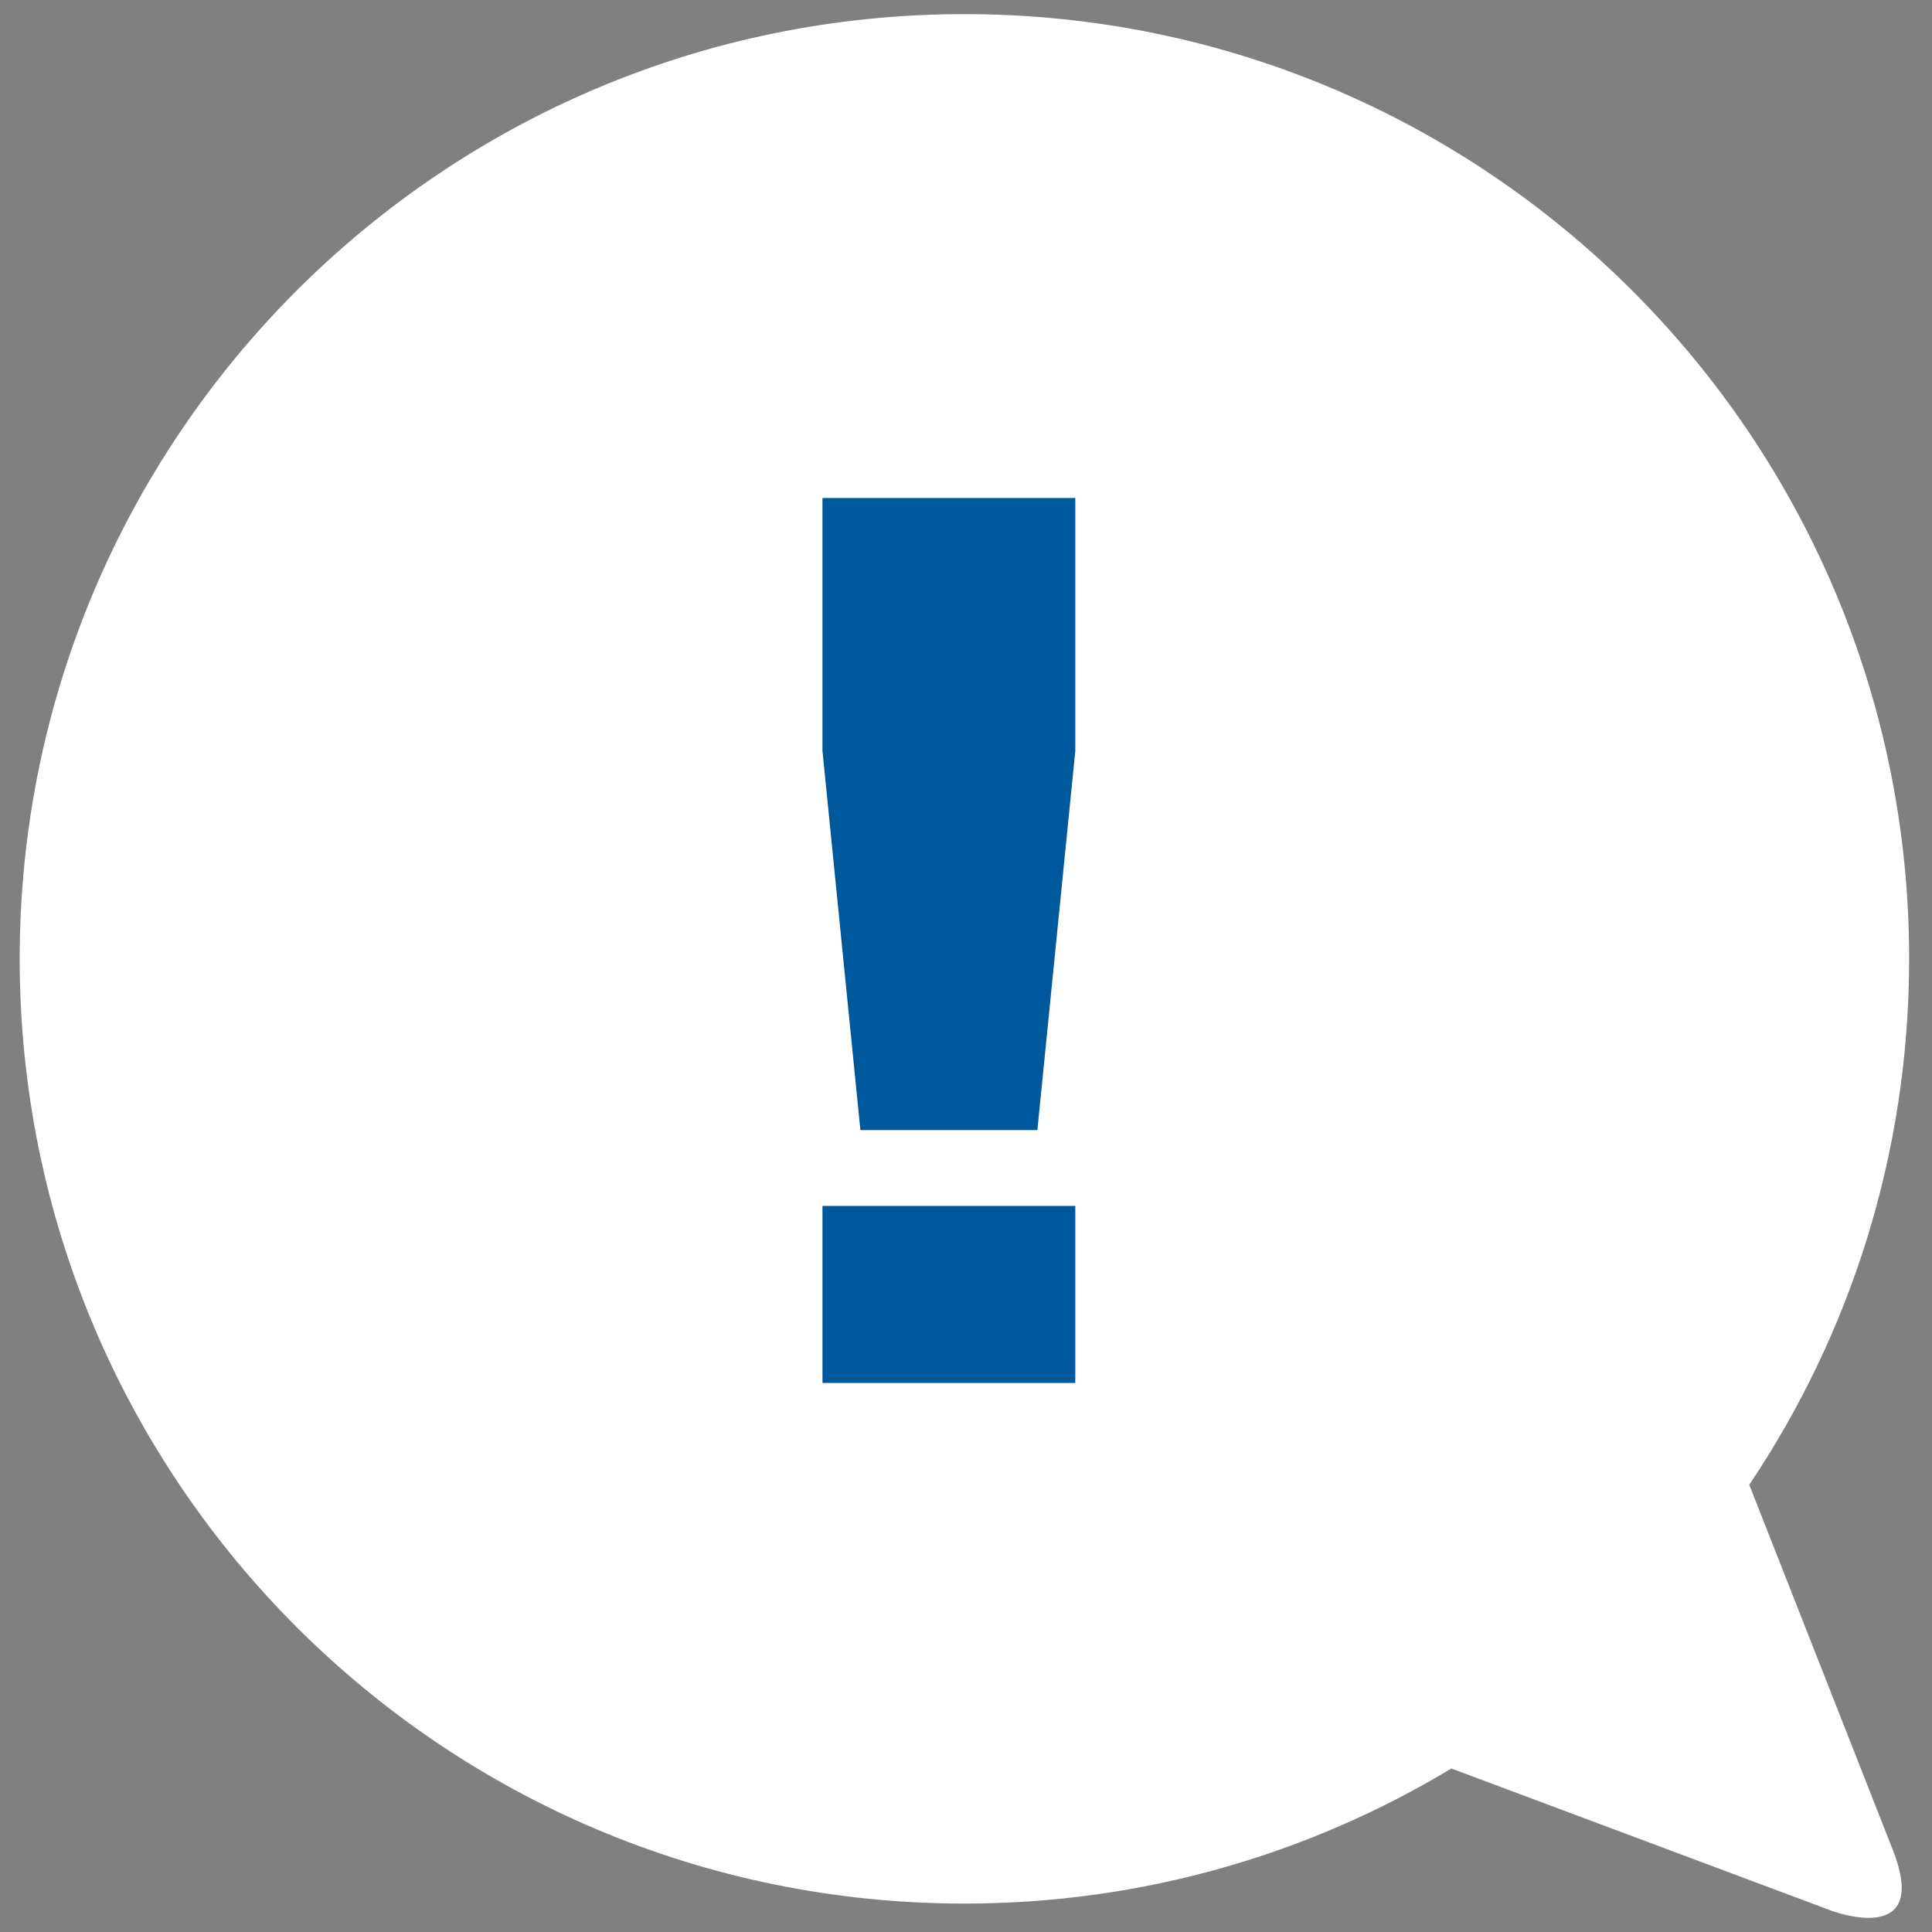<?xml version="1.0" encoding="UTF-8"?>
<svg id="Layer_1" xmlns="http://www.w3.org/2000/svg" version="1.1" viewBox="0 0 1448.383 1448.383">
  <rect x="0" y="0" width="1448.383" height="1448.383" fill="#808080" stroke="none"/>
  <!-- Generator: Adobe Illustrator 29.1.0, SVG Export Plug-In . SVG Version: 2.1.0 Build 142)  -->
  <defs>
    <style>
      .st0 {
        fill: #00589c;
      }

      .st1 {
        fill: #fff;
      }
    </style>
  </defs>
  <path class="st1" d="M1431.248,718.833c0-391.152-317.093-708.245-708.245-708.245S14.764,327.681,14.764,718.833s317.088,708.245,708.239,708.245c133.561,0,258.448-37.014,365.063-101.276l285.633,106.866s74.247,27.781,45.243-46.001l-107.546-273.574c75.668-112.703,119.85-248.311,119.85-394.26"/>
  <path class="st0" d="M806.134,562.886l-28.433,284.324h-132.684l-28.433-284.324v-189.549h189.549v189.549ZM806.134,1036.76h-189.549v-132.685h189.549v132.685Z"/>
</svg>